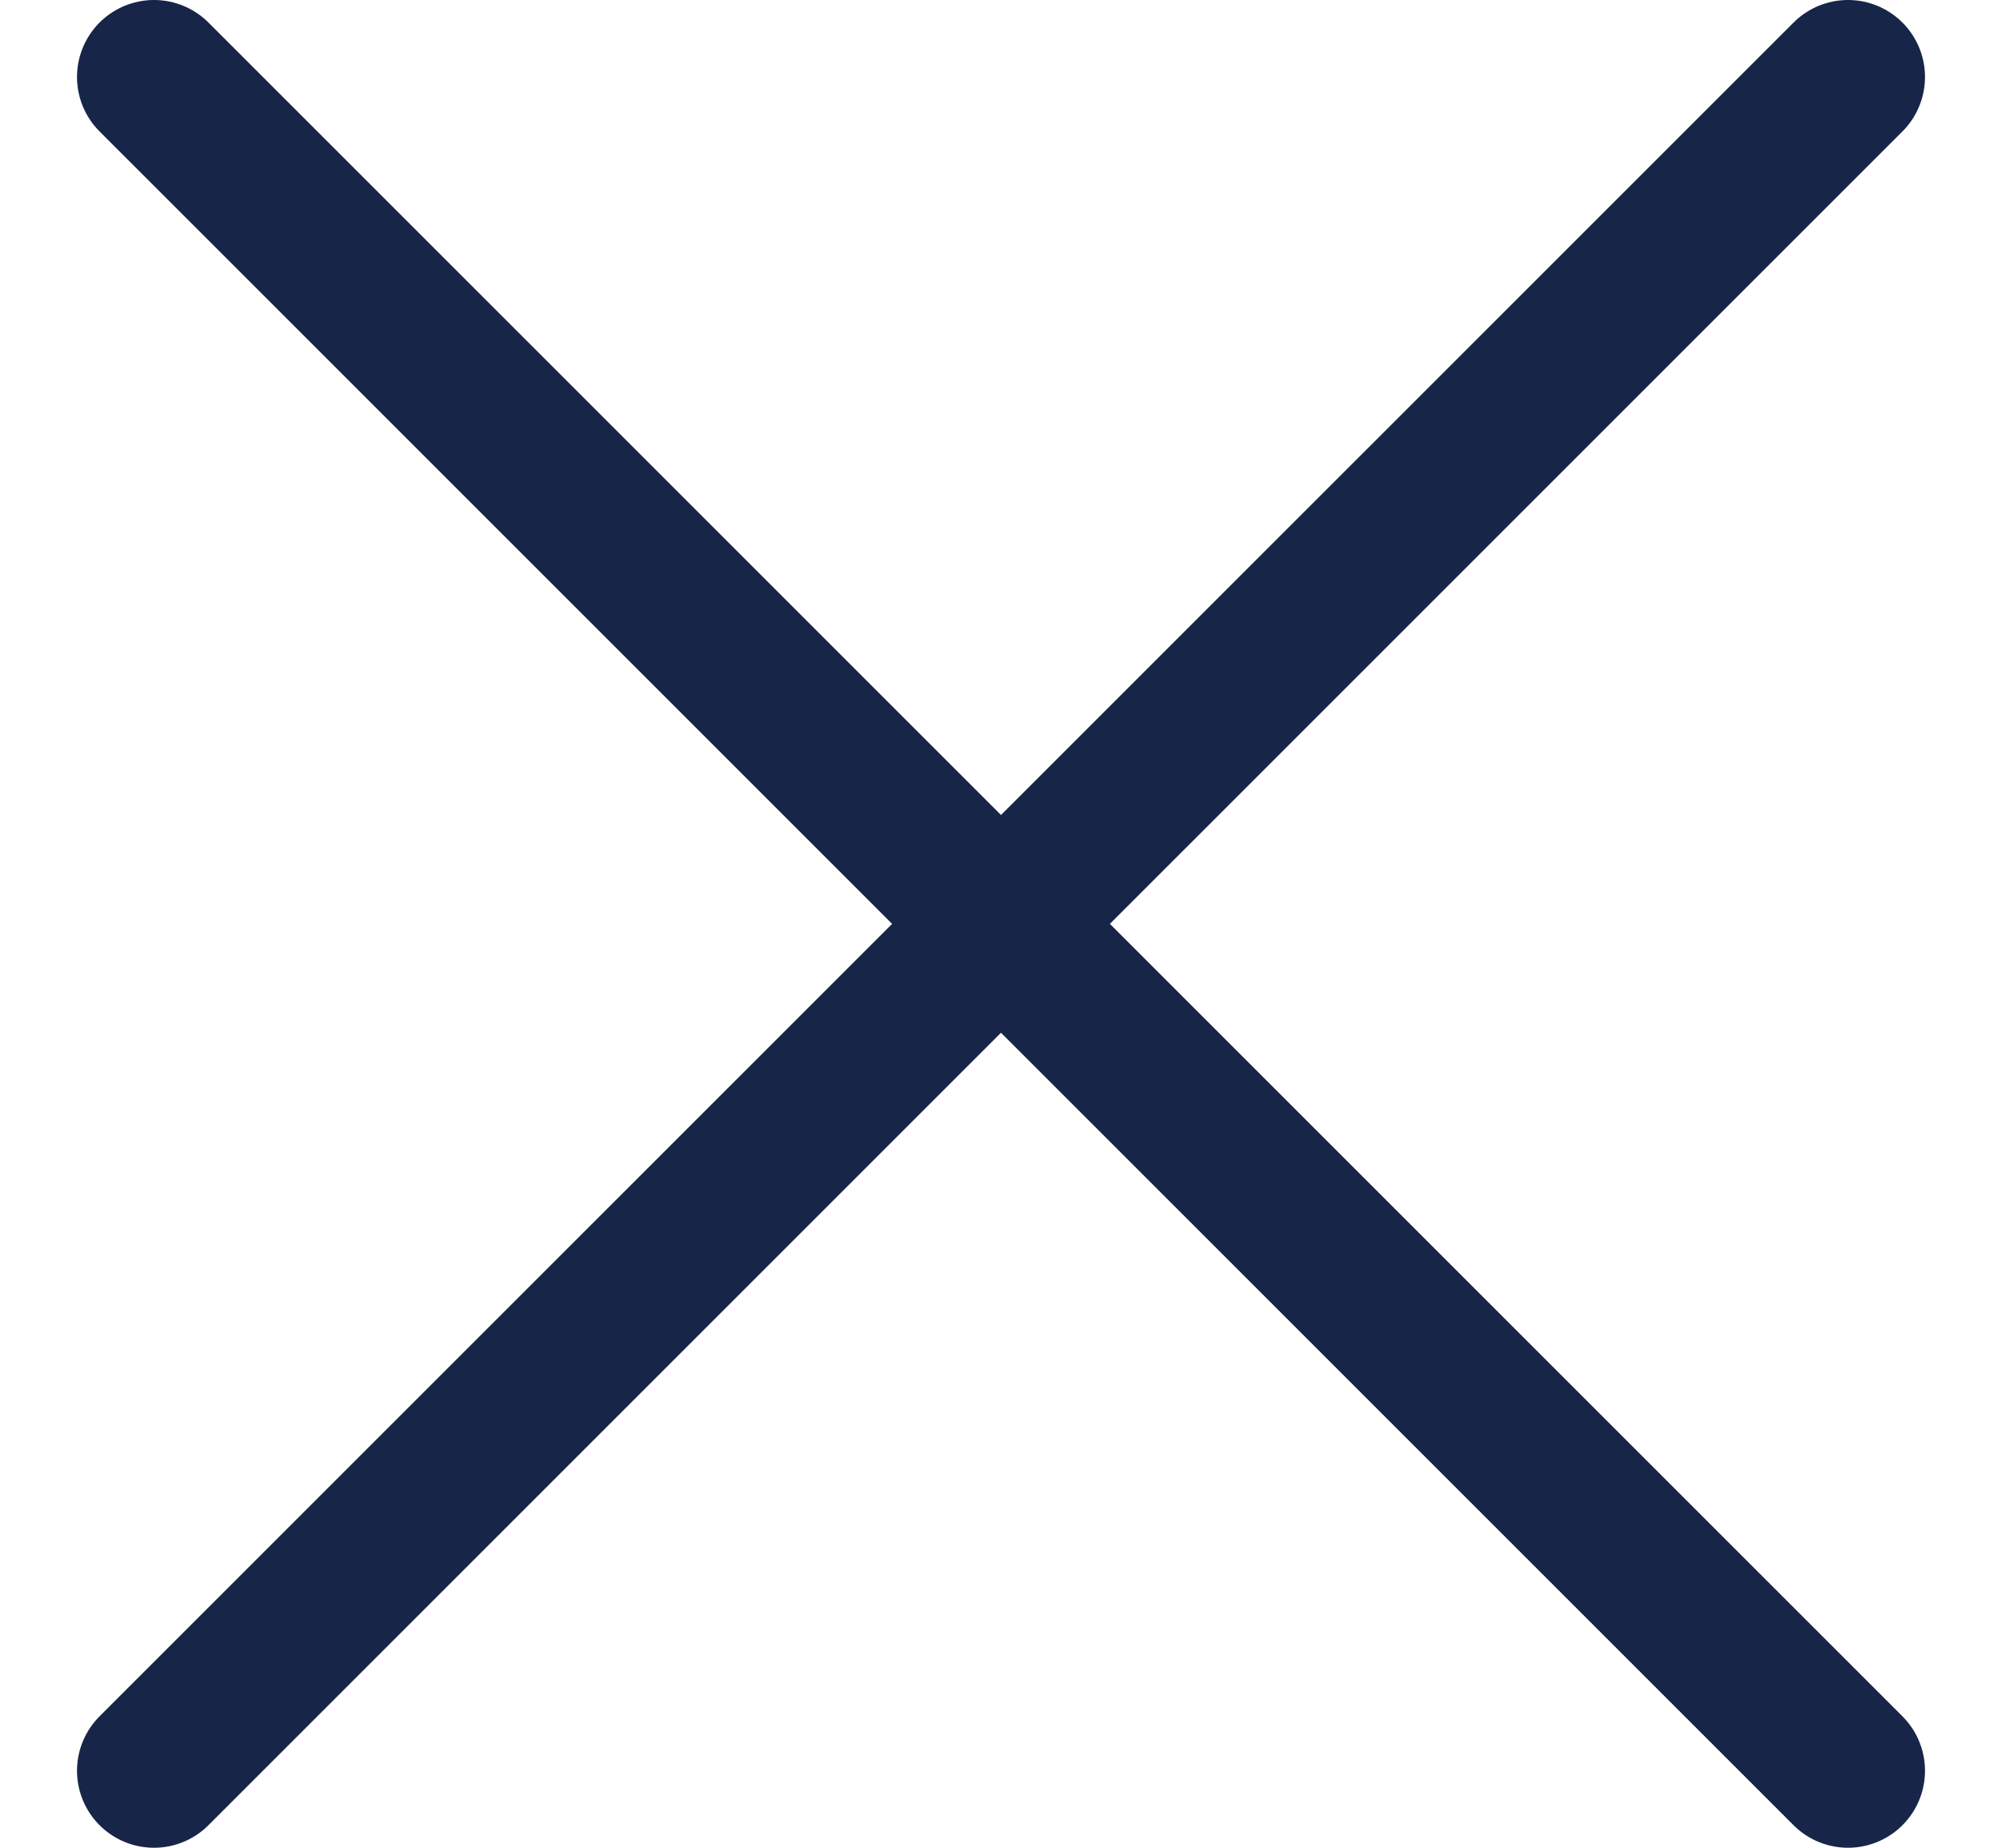 <svg width="13" height="12" viewBox="0 0 13 12" fill="none" xmlns="http://www.w3.org/2000/svg">
<path d="M12 0.5L6.5 6M6.5 6L1 0.5M6.5 6L12 11.5M6.5 6L1 11.5" stroke="#172548" stroke-linecap="round" stroke-linejoin="round"/>
</svg>
